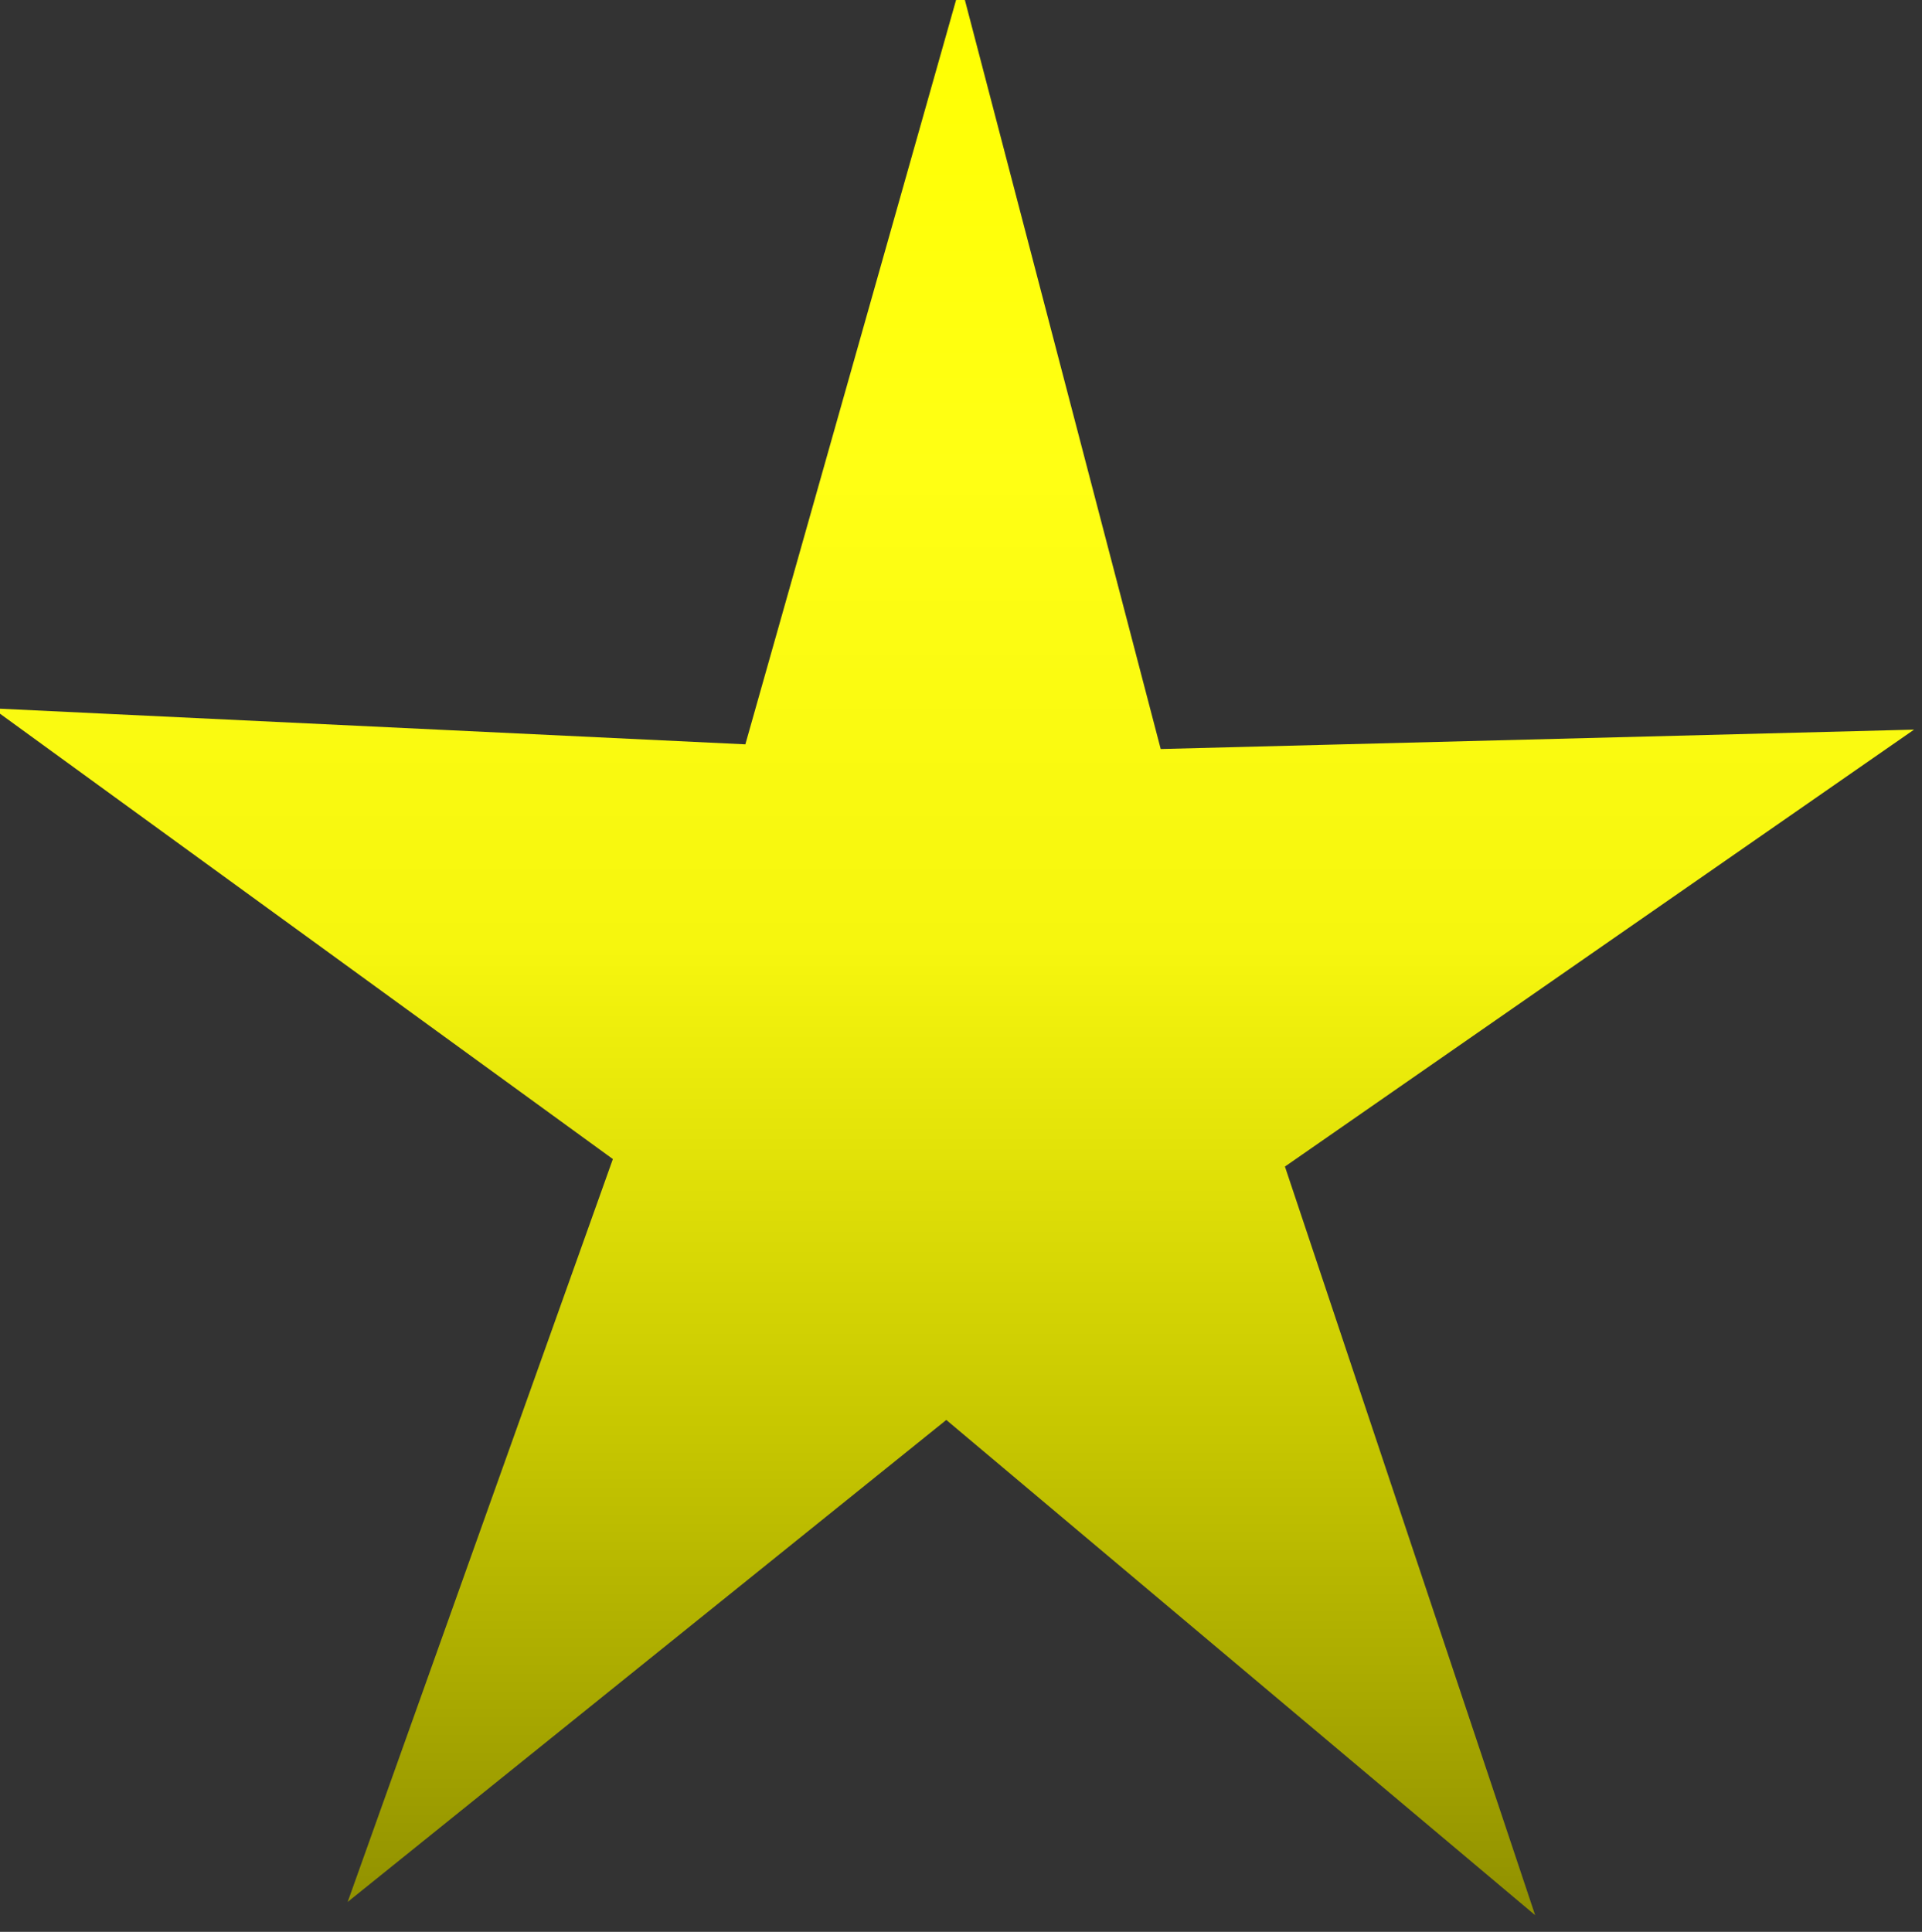<?xml version="1.0" encoding="UTF-8" standalone="no"?>
<!-- Created with Inkscape (http://www.inkscape.org/) -->

<svg
   xmlns:dc="http://purl.org/dc/elements/1.1/"
   xmlns:cc="http://creativecommons.org/ns#"
   xmlns:rdf="http://www.w3.org/1999/02/22-rdf-syntax-ns#"
   xmlns:svg="http://www.w3.org/2000/svg"
   xmlns="http://www.w3.org/2000/svg"
   xmlns:xlink="http://www.w3.org/1999/xlink"
   xmlns:sodipodi="http://sodipodi.sourceforge.net/DTD/sodipodi-0.dtd"
   xmlns:inkscape="http://www.inkscape.org/namespaces/inkscape"
   width="19.898"
   height="20"
   id="svg8515"
   sodipodi:version="0.32"
   inkscape:version="0.92.1 r15371"
   version="1.0"
   sodipodi:docname="win.svg"
   inkscape:output_extension="org.inkscape.output.svg.inkscape"
   inkscape:export-filename="C:\Users\Glenn\OneDrive\My Documents\AFF\beta\16-17\images\win.png"
   inkscape:export-xdpi="88.888885"
   inkscape:export-ydpi="88.888885">
  <rect width="100%" height="100%" fill="#333333" stroke="none"/>
  <defs
     id="defs8517">
    <linearGradient
       inkscape:collect="always"
       id="YellowCard">
      <stop
         style="stop-color:#909000;stop-opacity:1"
         offset="0"
         id="stop4496" />
      <stop
         id="stop5077"
         offset="0.251"
         style="stop-color:#c7c700;stop-opacity:1" />
      <stop
         id="stop5069"
         offset="0.5"
         style="stop-color:#f6f60e;stop-opacity:1" />
      <stop
         style="stop-color:#ffff14;stop-opacity:1"
         offset="0.75"
         id="stop5071" />
      <stop
         style="stop-color:#ffff01;stop-opacity:1"
         offset="1"
         id="stop4498" />
    </linearGradient>
    <linearGradient
       inkscape:collect="always"
       xlink:href="#YellowCard"
       id="linearGradient5705"
       x1="220.414"
       y1="442.875"
       x2="220.414"
       y2="428.424"
       gradientUnits="userSpaceOnUse" />
  </defs>
  <sodipodi:namedview
     id="base"
     pagecolor="#ffffff"
     bordercolor="#666666"
     borderopacity="1.0"
     gridtolerance="10000"
     guidetolerance="10"
     objecttolerance="10"
     inkscape:pageopacity="0.0"
     inkscape:pageshadow="2"
     inkscape:zoom="18.296777"
     inkscape:cx="9.9491114"
     inkscape:cy="10.000001"
     inkscape:document-units="px"
     inkscape:current-layer="layer1"
     inkscape:window-width="1366"
     inkscape:window-height="705"
     inkscape:window-x="-8"
     inkscape:window-y="-8"
     height="343.5px"
     width="294.199px"
     showgrid="false"
     fit-margin-top="0"
     fit-margin-left="0"
     fit-margin-right="0"
     fit-margin-bottom="0"
     inkscape:window-maximized="1" />
  <g
     inkscape:label="Layer 1"
     inkscape:groupmode="layer"
     id="layer1"
     transform="translate(-213.333,-422.797)">
    <path
       sodipodi:type="star"
       style="opacity:1;fill:url(#linearGradient5705);fill-opacity:1;fill-rule:nonzero;stroke:none;stroke-width:0.9;stroke-linecap:square;stroke-linejoin:round;stroke-miterlimit:4;stroke-dasharray:none;stroke-opacity:1;paint-order:normal"
       id="path5697"
       sodipodi:sides="5"
       sodipodi:cx="220.33003"
       sodipodi:cy="436.37689"
       sodipodi:r1="2.7820799"
       sodipodi:r2="7.9534569"
       sodipodi:arg1="1.5813222"
       sodipodi:arg2="2.2096408"
       inkscape:flatsided="false"
       inkscape:rounded="0"
       inkscape:randomized="0"
       d="m 220.301,439.159 -4.713,3.603 2.088,-5.553 -4.883,-3.369 5.926,0.269 1.695,-5.685 1.575,5.72 5.931,-0.145 -4.953,3.266 1.97,5.596 z"
       inkscape:transform-center-x="0.034783716"
       inkscape:transform-center-y="-1.0172677"
       transform="matrix(1.315,0,0,1.385,-66.566,-170.738)" />
  </g>
</svg>
